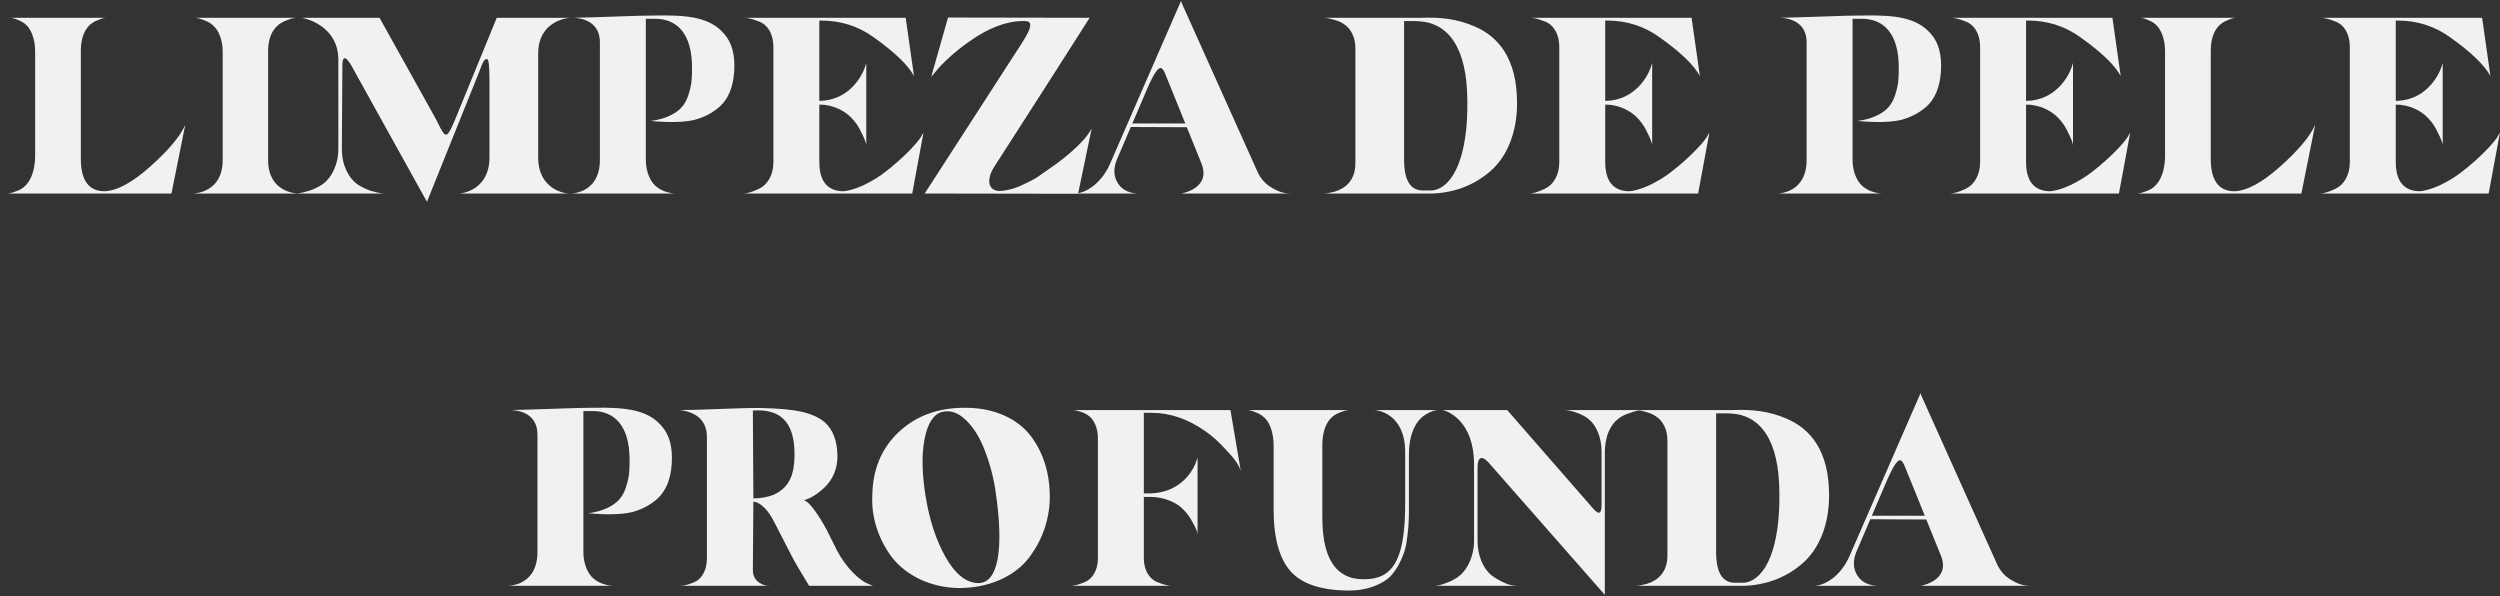 <svg xmlns="http://www.w3.org/2000/svg" width="478" height="114" viewBox="0 0 478 114" fill="none"><rect x="0" y="0" width="478" height="114" fill="#333333" stroke="none"/><path d="M19.92 36.568C22.272 36.52 25.2 34.984 28.704 31.864C32.208 28.744 34.464 26.056 35.424 23.848L32.784 37H0.96C1.488 37 1.92 37.048 3.216 36.52C4.944 35.944 6.576 34.12 6.72 30.088V9.784C6.72 7.432 5.904 5.608 5.088 4.84C4.656 4.408 4.176 4.12 3.6 3.88C2.448 3.352 2.064 3.4 1.536 3.4H20.688C20.16 3.4 19.776 3.352 18.624 3.88C17.088 4.456 15.456 5.992 15.456 9.784V30.376C15.456 34.456 16.944 36.52 19.92 36.568ZM51.265 9.784V30.616C51.265 36.712 56.497 37 57.073 37H36.817C37.393 37 42.577 36.712 42.577 30.616V9.784C42.577 7.432 41.665 5.608 40.705 4.84C40.273 4.408 39.697 4.12 39.073 3.88C37.777 3.352 37.345 3.4 36.817 3.4H57.073C56.545 3.4 56.113 3.352 54.817 3.88C53.137 4.456 51.265 5.992 51.265 9.784ZM102.9 10.168V30.088C102.9 36.328 108.132 37 108.708 37H87.78C88.356 37 93.588 36.328 93.588 30.088V15.4C93.588 12.76 93.444 11.368 93.156 11.32C92.628 11.176 92.34 11.752 91.572 13.864L81.636 38.584L67.86 13.768C66.372 10.888 65.604 10.36 65.46 12.184V12.904L65.364 28.504C65.364 31.72 66.756 34.072 68.244 35.176C69.012 35.704 69.876 36.136 70.836 36.472C72.804 37.048 73.332 37 73.86 37H56.292C56.82 37 57.396 37 59.268 36.424C60.228 36.088 61.092 35.656 61.812 35.128C63.3 34.024 64.692 31.624 64.692 28.408V11.416C64.692 5.368 59.172 3.688 57.924 3.448L57.684 3.4H72.564L82.884 21.928C83.316 22.696 83.94 23.896 84.18 24.424C84.42 24.856 84.852 25.624 85.044 25.672C85.524 26.008 86.004 25.288 86.964 22.984L94.98 3.4H109.188C108.9 3.352 102.948 3.784 102.9 10.168ZM138.46 6.472C139.948 8.152 140.572 10.504 140.38 13.624C140.188 16.696 139.228 18.952 137.548 20.44C136.156 21.64 134.572 22.456 132.7 22.936C130.828 23.368 128.092 23.464 124.396 23.128C127.276 22.792 129.388 21.64 130.396 20.44C130.924 19.816 131.356 19.048 131.644 18.088C132.268 16.168 132.316 15.016 132.316 12.904C132.316 6.424 129.436 3.544 125.164 3.592H123.484V30.568C123.484 32.92 124.396 34.744 125.356 35.56C125.836 35.992 126.412 36.328 127.036 36.568C128.332 37 128.764 37 129.292 37H108.94C109.468 37 109.9 37 111.196 36.568C112.828 35.896 114.7 34.312 114.7 30.568V8.056C114.7 3.496 110.092 3.4 109.516 3.4C111.388 3.352 114.124 3.304 117.724 3.16C121.324 3.016 123.82 2.968 125.164 2.968C131.836 2.824 135.82 3.4 138.46 6.472ZM169.328 32.824C172.64 30.28 175.28 27.448 176.048 26.248L176.576 25.336L174.416 37H142.112C142.688 37 143.648 36.808 145.136 36.088C146.672 35.368 147.872 33.544 147.872 31.048V8.968C147.872 6.424 146.72 4.696 145.136 4.12C143.552 3.496 142.88 3.4 142.112 3.4H173.168L174.752 14.536C173.648 12.472 171.056 9.976 167.072 7.144C164.096 4.984 160.736 3.928 156.944 3.928H156.656V19.288H156.8C162.272 19.144 164.768 14.68 165.392 12.808L165.632 12.04V27.784C165.584 27.352 165.488 26.872 164.576 25.096C164.144 24.184 163.616 23.416 162.992 22.744C161.792 21.352 159.44 20.008 156.8 20.008H156.656V30.952C156.656 34.6 158.144 36.472 161.12 36.568C162.176 36.52 163.52 36.136 165.104 35.416C166.688 34.648 168.128 33.784 169.328 32.824ZM198.112 34.024L201.76 31.48C205.024 29.128 207.568 26.536 208.192 25.432L208.72 24.616L206.128 37.048L176.8 37L195.376 8.248C196.96 5.8 197.392 4.456 196.576 4.12C196.384 4.072 196.144 4.024 195.856 4.024H195.616C192.448 4.024 188.992 5.32 185.296 7.96C184 8.872 182.704 9.88 181.504 10.984C180.304 12.088 179.44 13 178.912 13.672L178.048 14.68L181.264 3.352L208.336 3.4C208.432 3.256 205.6 7.72 199.792 16.792L190.24 31.672C188.512 34.216 188.848 36.472 191.104 36.52C192.304 36.472 193.552 36.184 194.944 35.608C196.336 34.984 197.392 34.456 198.112 34.024ZM225.957 0.616L240.405 32.776C240.933 33.976 241.701 34.888 242.709 35.608C244.773 36.952 245.925 37 246.933 37H225.861C225.861 37 231.765 36.04 229.653 31.096L226.917 24.328L216.213 24.28L213.525 30.568C212.901 32.104 212.901 33.544 213.621 34.84C214.341 36.136 215.589 36.856 217.365 37H205.605C207.957 36.856 210.741 34.744 212.229 31.336L225.813 0.184L225.957 0.616ZM221.877 13C221.253 13 220.245 14.728 218.805 18.232L216.501 23.608H226.629L223.989 17.08L222.933 14.488C222.597 13.528 222.213 13 221.877 13ZM247.125 37H246.933H247.125ZM252.813 3.4H271.725C275.517 3.256 278.637 3.64 281.901 5.032C286.653 7.048 290.061 11.368 290.061 19.72C290.061 25.432 288.093 29.992 285.021 32.68C281.949 35.368 278.205 36.808 274.029 37H272.109H252.813C253.341 37 253.869 37 255.261 36.616C257.133 36.04 259.149 34.6 259.149 31.192V9.16C259.149 7.048 258.189 5.416 257.085 4.696C256.557 4.312 255.981 4.024 255.261 3.832C253.869 3.4 253.341 3.4 252.813 3.4ZM274.125 36.376C277.917 35.656 280.701 29.8 280.557 19.24C280.509 9.208 277.005 4.456 271.437 4.072C271.101 4.024 270.141 4.024 268.461 4.024V30.568C268.461 34.456 269.661 36.424 272.061 36.424C273.261 36.424 273.981 36.424 274.125 36.376ZM319.591 32.824C322.903 30.28 325.543 27.448 326.311 26.248L326.839 25.336L324.679 37H292.375C292.951 37 293.911 36.808 295.399 36.088C296.935 35.368 298.135 33.544 298.135 31.048V8.968C298.135 6.424 296.983 4.696 295.399 4.12C293.815 3.496 293.143 3.4 292.375 3.4H323.431L325.015 14.536C323.911 12.472 321.319 9.976 317.335 7.144C314.359 4.984 310.999 3.928 307.207 3.928H306.919V19.288H307.063C312.535 19.144 315.031 14.68 315.655 12.808L315.895 12.04V27.784C315.847 27.352 315.751 26.872 314.839 25.096C314.407 24.184 313.879 23.416 313.255 22.744C312.055 21.352 309.703 20.008 307.063 20.008H306.919V30.952C306.919 34.6 308.407 36.472 311.383 36.568C312.439 36.52 313.783 36.136 315.367 35.416C316.951 34.648 318.391 33.784 319.591 32.824ZM369.187 6.472C370.675 8.152 371.299 10.504 371.107 13.624C370.915 16.696 369.955 18.952 368.275 20.44C366.883 21.64 365.299 22.456 363.427 22.936C361.555 23.368 358.819 23.464 355.123 23.128C358.003 22.792 360.115 21.64 361.123 20.44C361.651 19.816 362.083 19.048 362.371 18.088C362.995 16.168 363.043 15.016 363.043 12.904C363.043 6.424 360.163 3.544 355.891 3.592H354.211V30.568C354.211 32.92 355.123 34.744 356.083 35.56C356.563 35.992 357.139 36.328 357.763 36.568C359.059 37 359.491 37 360.019 37H339.667C340.195 37 340.627 37 341.923 36.568C343.555 35.896 345.427 34.312 345.427 30.568V8.056C345.427 3.496 340.819 3.4 340.243 3.4C342.115 3.352 344.851 3.304 348.451 3.16C352.051 3.016 354.547 2.968 355.891 2.968C362.563 2.824 366.547 3.4 369.187 6.472ZM400.054 32.824C403.366 30.28 406.006 27.448 406.774 26.248L407.302 25.336L405.142 37H372.838C373.414 37 374.374 36.808 375.862 36.088C377.398 35.368 378.598 33.544 378.598 31.048V8.968C378.598 6.424 377.446 4.696 375.862 4.12C374.278 3.496 373.606 3.4 372.838 3.4H403.894L405.478 14.536C404.374 12.472 401.782 9.976 397.798 7.144C394.822 4.984 391.462 3.928 387.67 3.928H387.382V19.288H387.526C392.998 19.144 395.494 14.68 396.118 12.808L396.358 12.04V27.784C396.31 27.352 396.214 26.872 395.302 25.096C394.87 24.184 394.342 23.416 393.718 22.744C392.518 21.352 390.166 20.008 387.526 20.008H387.382V30.952C387.382 34.6 388.87 36.472 391.846 36.568C392.902 36.52 394.246 36.136 395.83 35.416C397.414 34.648 398.854 33.784 400.054 32.824ZM427.159 36.568C429.511 36.52 432.439 34.984 435.943 31.864C439.447 28.744 441.703 26.056 442.663 23.848L440.023 37H408.199C408.727 37 409.159 37.048 410.455 36.52C412.183 35.944 413.815 34.12 413.959 30.088V9.784C413.959 7.432 413.143 5.608 412.327 4.84C411.895 4.408 411.415 4.12 410.839 3.88C409.687 3.352 409.303 3.4 408.775 3.4H427.927C427.399 3.4 427.015 3.352 425.863 3.88C424.327 4.456 422.695 5.992 422.695 9.784V30.376C422.695 34.456 424.183 36.52 427.159 36.568ZM470.744 32.824C474.056 30.28 476.696 27.448 477.464 26.248L477.992 25.336L475.832 37H443.528C444.104 37 445.064 36.808 446.552 36.088C448.088 35.368 449.288 33.544 449.288 31.048V8.968C449.288 6.424 448.136 4.696 446.552 4.12C444.968 3.496 444.296 3.4 443.528 3.4H474.584L476.168 14.536C475.064 12.472 472.472 9.976 468.488 7.144C465.512 4.984 462.152 3.928 458.36 3.928H458.072V19.288H458.216C463.688 19.144 466.184 14.68 466.808 12.808L467.048 12.04V27.784C467 27.352 466.904 26.872 465.992 25.096C465.56 24.184 465.032 23.416 464.408 22.744C463.208 21.352 460.856 20.008 458.216 20.008H458.072V30.952C458.072 34.6 459.56 36.472 462.536 36.568C463.592 36.52 464.936 36.136 466.52 35.416C468.104 34.648 469.544 33.784 470.744 32.824ZM126.52 81.472C128.008 83.152 128.632 85.504 128.44 88.624C128.248 91.696 127.288 93.952 125.608 95.44C124.216 96.64 122.632 97.456 120.76 97.936C118.888 98.368 116.152 98.464 112.456 98.128C115.336 97.792 117.448 96.64 118.456 95.44C118.984 94.816 119.416 94.048 119.704 93.088C120.328 91.168 120.376 90.016 120.376 87.904C120.376 81.424 117.496 78.544 113.224 78.592H111.544V105.568C111.544 107.92 112.456 109.744 113.416 110.56C113.896 110.992 114.472 111.328 115.096 111.568C116.392 112 116.824 112 117.352 112H96.999C97.528 112 97.96 112 99.255 111.568C100.888 110.896 102.76 109.312 102.76 105.568V83.056C102.76 78.496 98.151 78.4 97.576 78.4C99.448 78.352 102.184 78.304 105.784 78.16C109.384 78.016 111.88 77.968 113.224 77.968C119.896 77.824 123.88 78.4 126.52 81.472ZM158.107 101.392L160.075 105.328C161.803 108.64 164.443 110.992 165.835 111.568L166.891 112H154.699C153.163 109.504 152.059 107.632 151.387 106.336L147.979 99.712C146.203 96.256 144.475 95.92 144.043 95.92L143.947 109.024C143.947 109.888 144.235 110.56 144.763 111.088C145.915 112.048 146.683 112 147.499 112H129.931C130.651 112 131.323 111.904 132.715 111.328C134.107 110.752 135.163 109.12 135.163 106.768V83.632C135.163 80.992 133.867 79.36 131.275 78.64C130.747 78.496 130.267 78.4 129.931 78.4C131.227 78.4 133.723 78.352 137.323 78.208C140.971 78.064 143.755 77.968 145.675 78.016C151.963 78.16 155.467 78.832 157.771 80.8C159.259 82.192 160.075 84.304 160.123 87.136C160.123 89.584 159.307 91.6 157.627 93.232C156.235 94.528 154.939 95.296 153.739 95.632C153.883 95.68 154.123 95.824 154.363 96.016C154.939 96.4 156.571 98.464 158.107 101.392ZM147.979 94.576C151.099 93.088 151.915 90.544 151.915 86.704C151.867 80.752 149.275 78.112 143.947 78.496L144.043 95.296C145.435 95.296 146.731 95.056 147.979 94.576ZM184.637 77.968C190.157 77.968 194.573 80.08 197.069 83.344C199.565 86.608 200.765 90.736 200.717 95.2C200.669 99.472 199.181 103.6 196.445 107.008C193.709 110.32 188.909 112.48 183.149 112.432C177.629 112.288 173.117 109.888 170.477 106.48C167.933 103.024 166.589 98.896 166.781 94.864C166.829 89.824 168.509 85.744 171.821 82.624C175.133 79.504 179.405 77.92 184.637 77.968ZM190.301 93.616C189.869 90.832 189.149 88.288 188.237 85.984C187.325 83.632 186.173 81.76 184.685 80.32C183.197 78.88 181.661 78.352 180.029 78.784C178.445 79.264 177.341 80.992 176.765 84.016C176.189 86.992 176.285 90.688 177.005 95.056C177.725 99.472 178.973 103.264 180.749 106.432C182.525 109.6 184.493 111.28 186.749 111.472C190.925 111.856 192.029 104.896 190.301 93.616ZM204.733 78.4H235.261L237.229 90.016C236.893 88.912 235.981 87.616 234.493 86.08C233.053 84.496 231.709 83.296 230.509 82.48C227.197 80.128 223.741 78.928 220.141 78.928H218.701V82.24V84.928V94.336H219.997C225.757 94.192 228.253 89.872 228.733 88.144L228.973 87.472V102.112C228.925 101.728 228.829 101.248 227.917 99.664C227.485 98.848 226.957 98.128 226.333 97.504C225.181 96.208 222.733 95.008 219.997 95.008H218.701V106.768C218.701 109.024 219.757 110.608 221.101 111.232C222.493 111.808 223.357 112 223.933 112H204.733C205.309 112 206.125 111.856 207.469 111.28C208.861 110.656 209.917 109.072 209.917 106.768V105.904V103.408V84.496V83.68C209.917 81.76 209.101 80.224 208.285 79.6C207.853 79.264 207.373 78.976 206.797 78.784C205.645 78.4 205.261 78.4 204.733 78.4ZM268.669 96.16V86.464C268.669 79.216 263.581 78.4 262.669 78.4H274.909C274.381 78.448 273.853 78.496 272.653 79.216C271.117 80.128 269.389 82.288 269.389 86.992V96.88C269.389 97.984 269.389 98.896 269.341 99.568C269.341 100.192 269.245 101.152 269.101 102.448C268.957 103.696 268.765 104.752 268.477 105.568C267.949 107.152 266.797 109.552 265.213 110.752C263.677 111.904 261.133 112.912 258.013 112.912C252.781 112.912 249.037 111.712 246.829 109.312C244.621 106.864 243.517 102.928 243.517 97.408V85.168C243.517 82.624 242.701 80.704 241.789 79.888C241.357 79.456 240.829 79.12 240.205 78.88C239.005 78.352 238.573 78.4 238.045 78.4H258.541C257.821 78.4 257.437 78.352 256.141 78.88C254.509 79.456 252.829 81.136 252.829 85.168V98.944C252.829 107.728 256.093 111.232 261.805 110.704C266.845 110.272 268.669 105.952 268.669 96.16ZM306.22 96.592V86.272C306.22 83.536 305.116 81.328 303.964 80.32C303.388 79.792 302.716 79.408 301.9 79.072C300.316 78.448 299.74 78.448 299.02 78.4H314.236C313.468 78.448 312.988 78.448 311.308 79.072C309.004 79.84 306.988 81.808 306.844 86.272V113.68H306.796L284.524 88.336C283.18 86.944 282.508 87.52 282.508 89.44V103.456C282.508 106.384 283.708 108.784 285.1 109.936C286.588 111.04 288.124 111.76 289.132 111.904L289.9 112H274.396C274.78 111.952 275.26 112 276.988 111.28C277.852 110.944 278.62 110.464 279.244 109.936C280.54 108.784 281.836 106.384 281.836 103.456V88.816C281.836 80.608 276.988 78.688 275.98 78.448L275.74 78.4H288.172L304.636 97.264C305.164 97.84 305.5 98.08 305.74 98.032C306.076 97.936 306.22 97.456 306.22 96.592ZM312.475 78.4H331.387C335.179 78.256 338.299 78.64 341.563 80.032C346.315 82.048 349.723 86.368 349.723 94.72C349.723 100.432 347.755 104.992 344.683 107.68C341.611 110.368 337.867 111.808 333.691 112H331.771H312.475C313.003 112 313.531 112 314.923 111.616C316.795 111.04 318.811 109.6 318.811 106.192V84.16C318.811 82.048 317.851 80.416 316.747 79.696C316.219 79.312 315.643 79.024 314.923 78.832C313.531 78.4 313.003 78.4 312.475 78.4ZM333.787 111.376C337.579 110.656 340.363 104.8 340.219 94.24C340.171 84.208 336.667 79.456 331.099 79.072C330.763 79.024 329.803 79.024 328.123 79.024V105.568C328.123 109.456 329.323 111.424 331.723 111.424C332.923 111.424 333.643 111.424 333.787 111.376ZM367.348 75.616L381.796 107.776C382.324 108.976 383.092 109.888 384.1 110.608C386.164 111.952 387.316 112 388.324 112H367.252C367.252 112 373.156 111.04 371.044 106.096L368.308 99.328L357.604 99.28L354.916 105.568C354.292 107.104 354.292 108.544 355.012 109.84C355.732 111.136 356.98 111.856 358.756 112H346.996C349.348 111.856 352.132 109.744 353.62 106.336L367.204 75.184L367.348 75.616ZM363.268 88C362.644 88 361.636 89.728 360.196 93.232L357.892 98.608H368.02L365.38 92.08L364.324 89.488C363.988 88.528 363.604 88 363.268 88ZM388.516 112H388.324H388.516Z" fill="#F2F1F0"></path></svg>